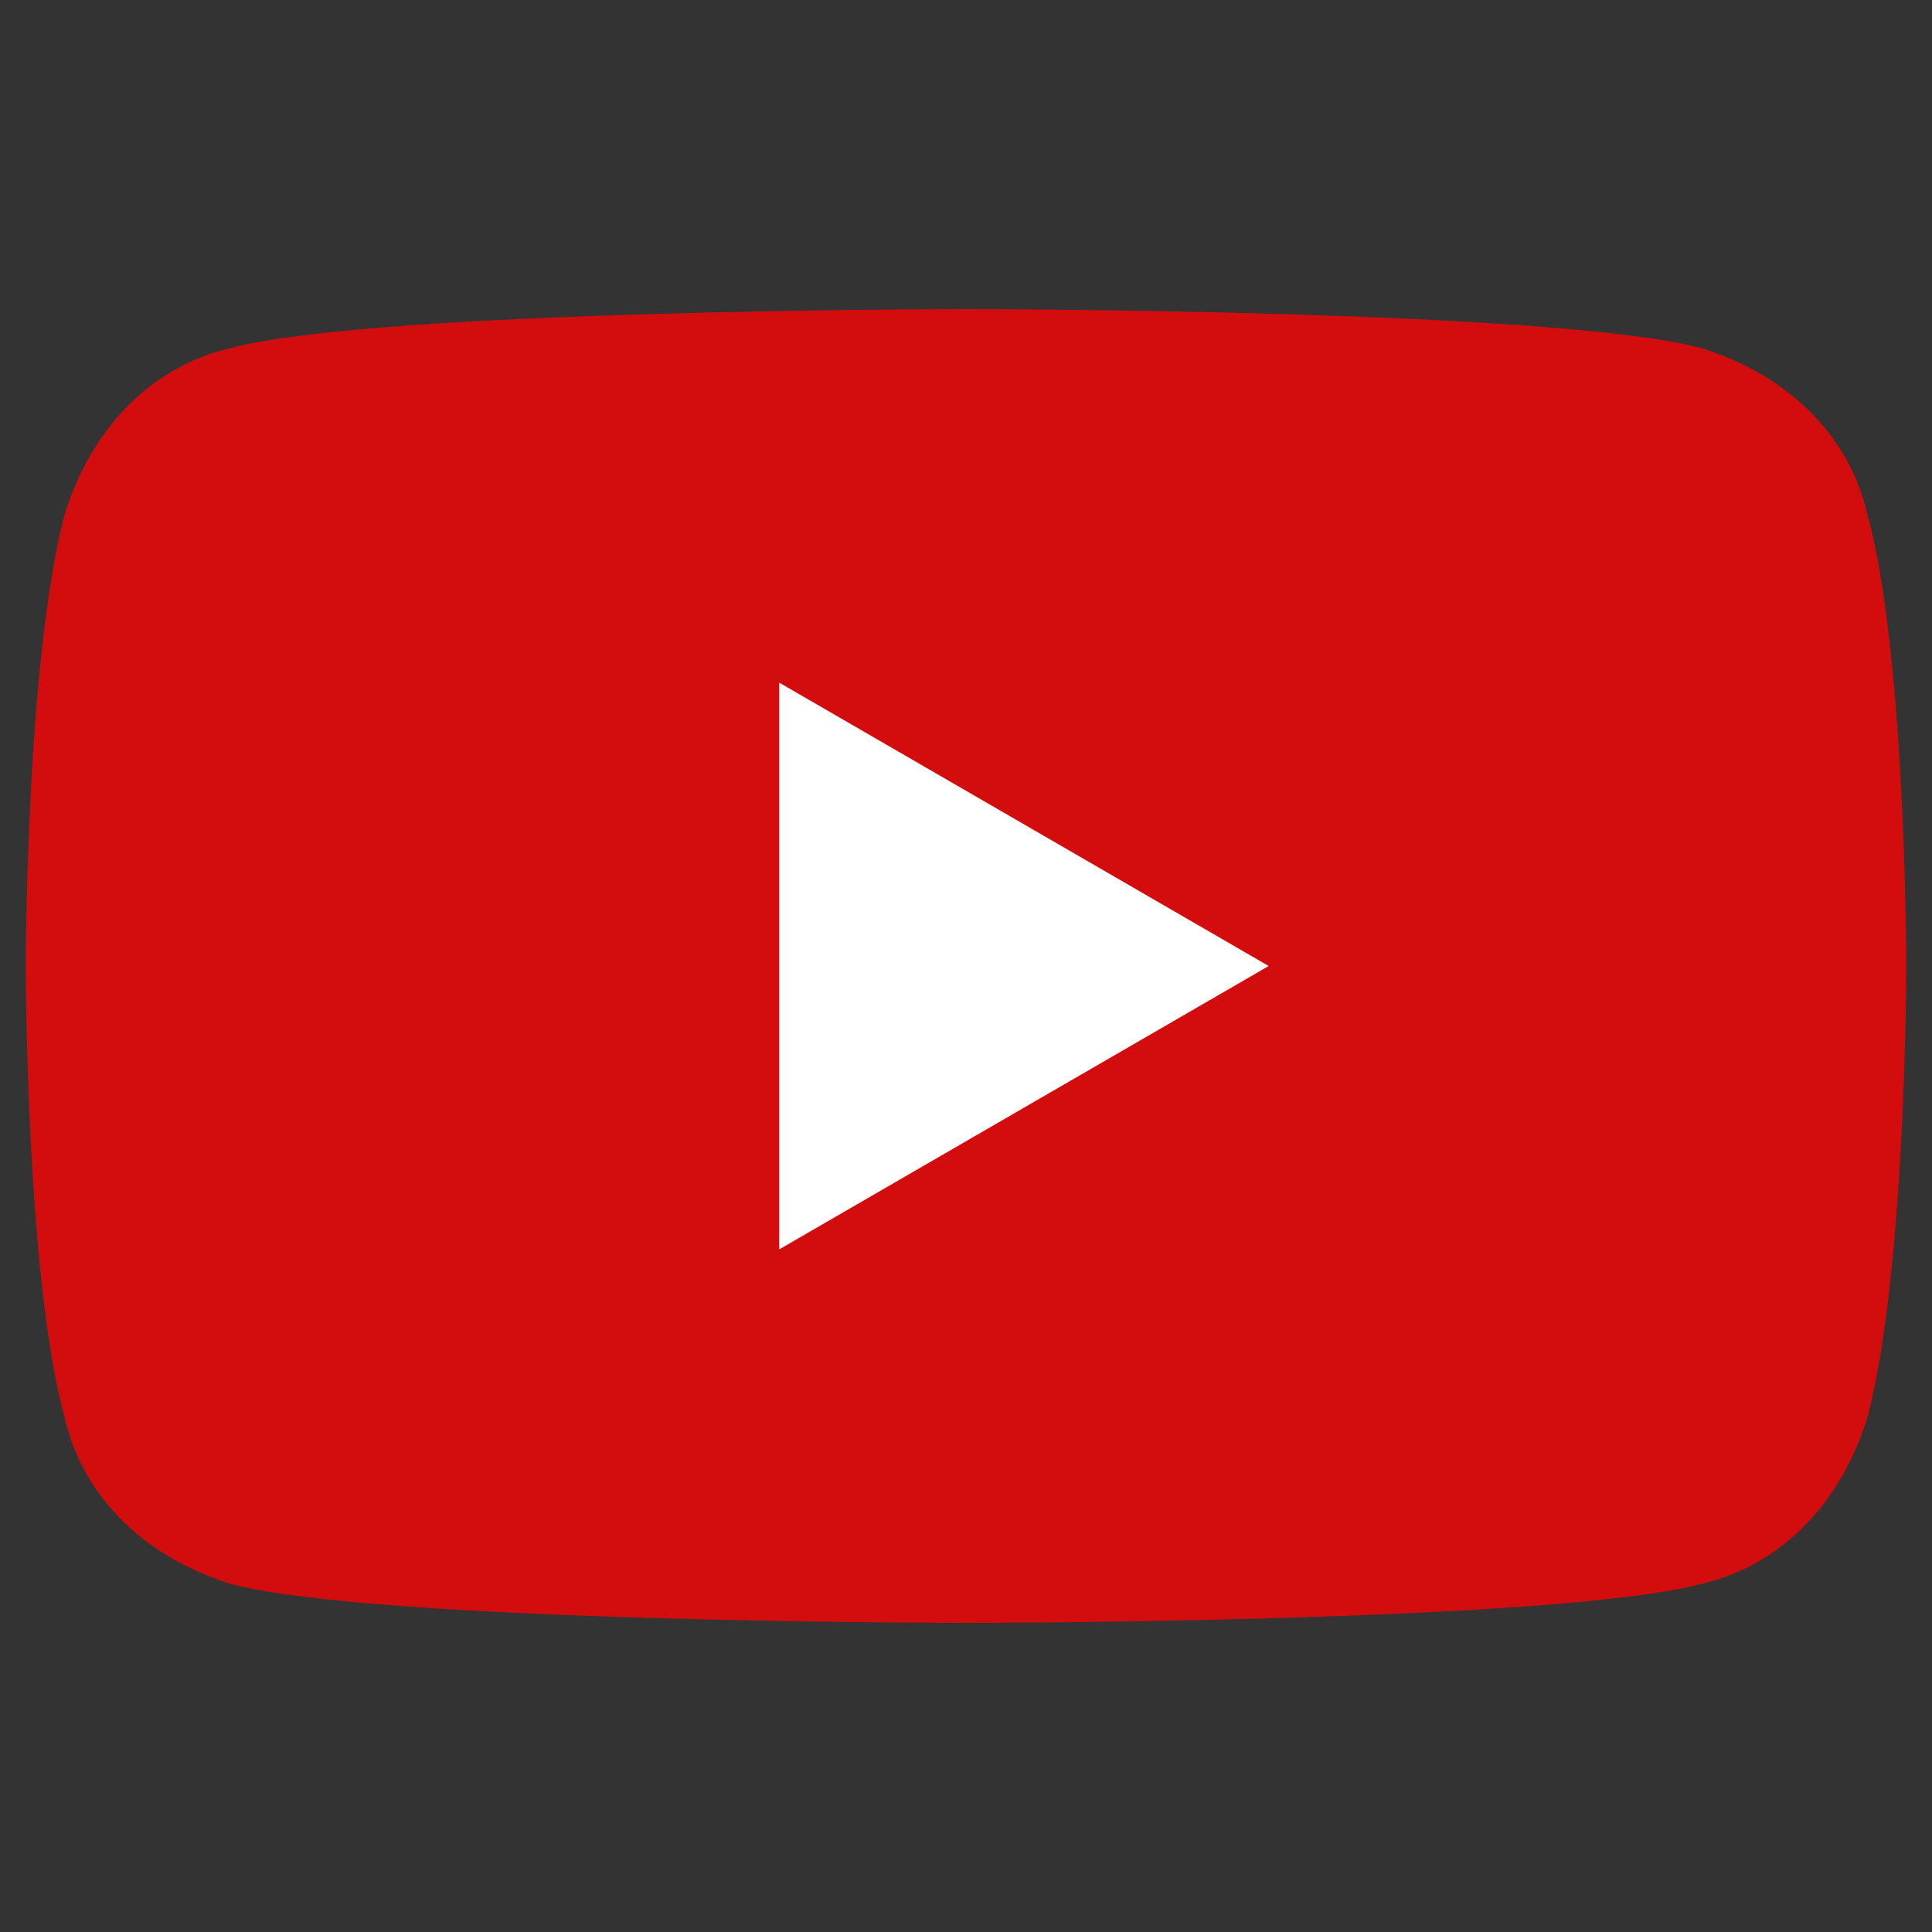 <?xml version="1.0" encoding="UTF-8"?>
<svg id="_レイヤー_1" xmlns="http://www.w3.org/2000/svg" version="1.1" viewBox="0 0 30 30">
  <rect x="0" y="0" width="30" height="30" fill="#333333" stroke="none"/>
  <!-- Generator: Adobe Illustrator 29.5.1, SVG Export Plug-In . SVG Version: 2.1.0 Build 141)  -->
  <defs>
    <style>
      .st0 {
        fill: #fff;
      }

      .st1 {
        fill: #d30d0d;
      }
    </style>
  </defs>
  <rect class="st0" x="9.2" y="9.7" width="13.1" height="10.9"/>
  <path class="st1" d="M29,8c-.3-1.3-1.3-2.2-2.6-2.6-2.3-.6-11.4-.6-11.4-.6,0,0-9.1,0-11.4.6-1.3.3-2.2,1.3-2.6,2.6-.6,2.3-.6,7-.6,7,0,0,0,4.8.6,7,.3,1.3,1.3,2.2,2.6,2.6,2.3.6,11.4.6,11.4.6,0,0,9.1,0,11.4-.6,1.3-.3,2.2-1.3,2.6-2.6.6-2.3.6-7,.6-7,0,0,0-4.8-.6-7ZM12.1,19.4v-8.8l7.6,4.4-7.6,4.4h0Z"/>
</svg>